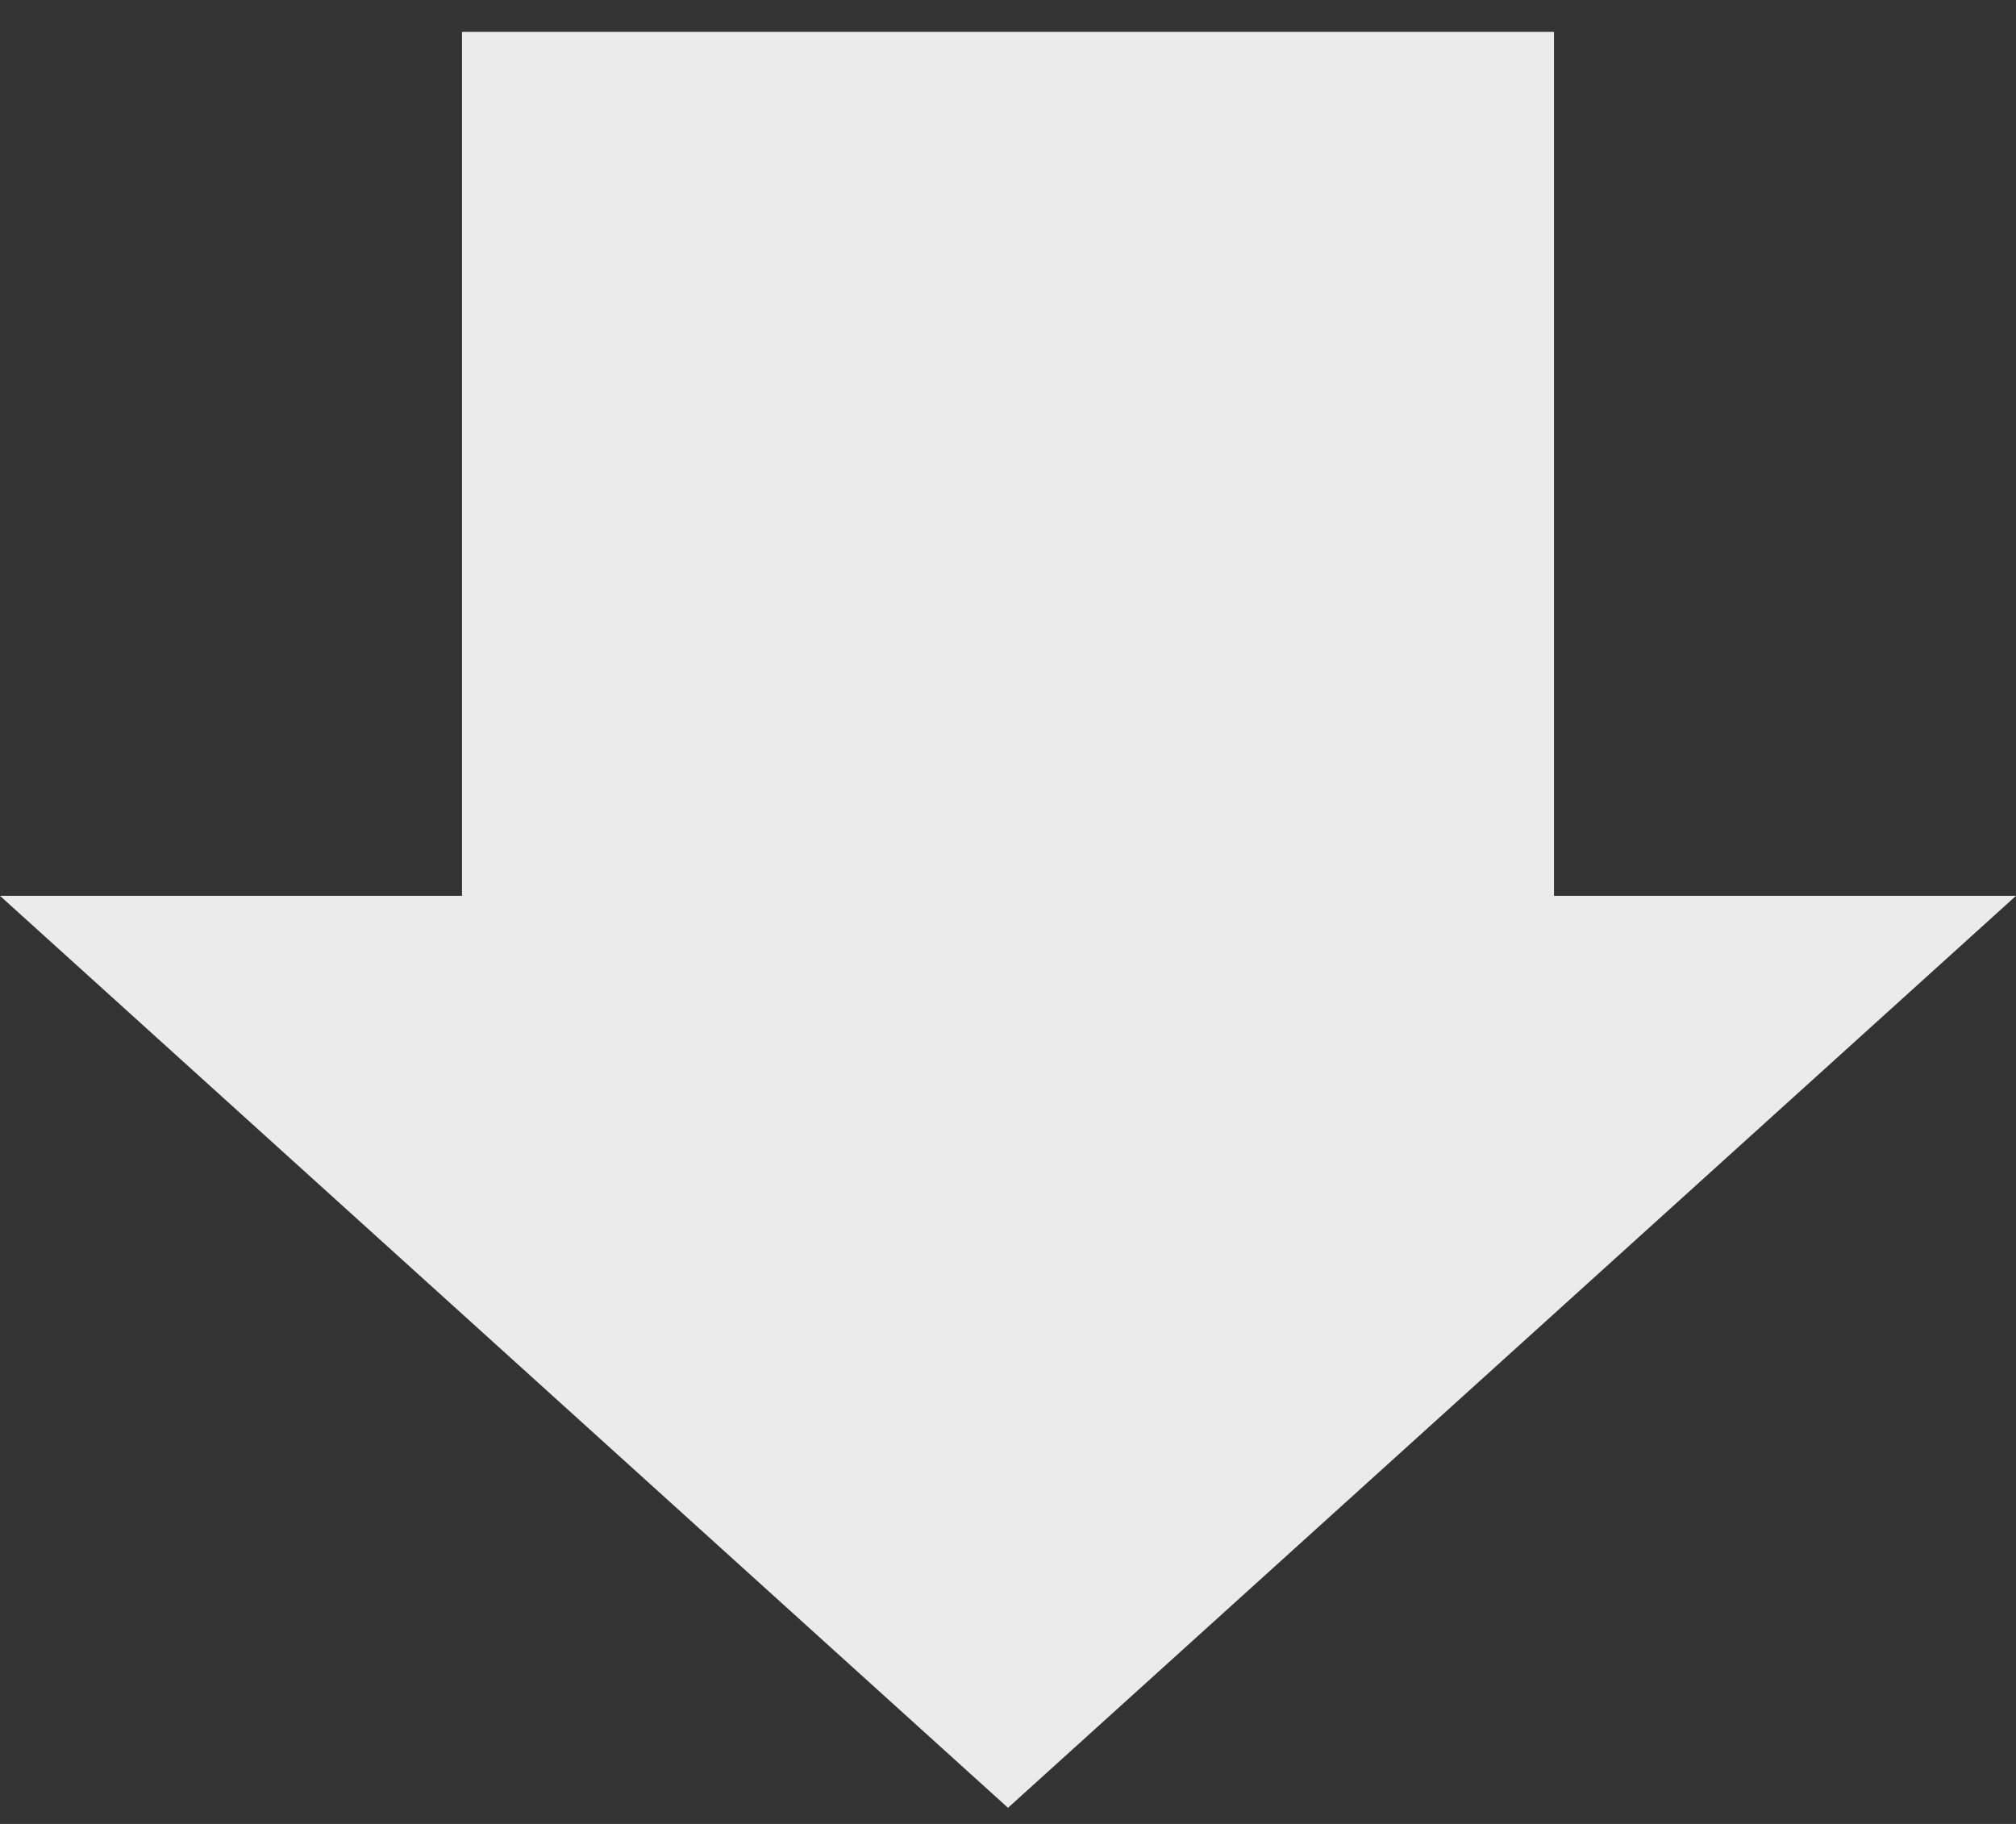 <svg width="42" height="38" viewBox="0 0 42 38" fill="none" xmlns="http://www.w3.org/2000/svg">
<rect x="0" y="0" width="42" height="38" fill="#333333" stroke="none"/>
<path d="M21 37.664L42 18.664H32.375V0.664L9.625 0.664V18.664H0L21 37.664Z" fill="#EBEBEB"/>
</svg>
